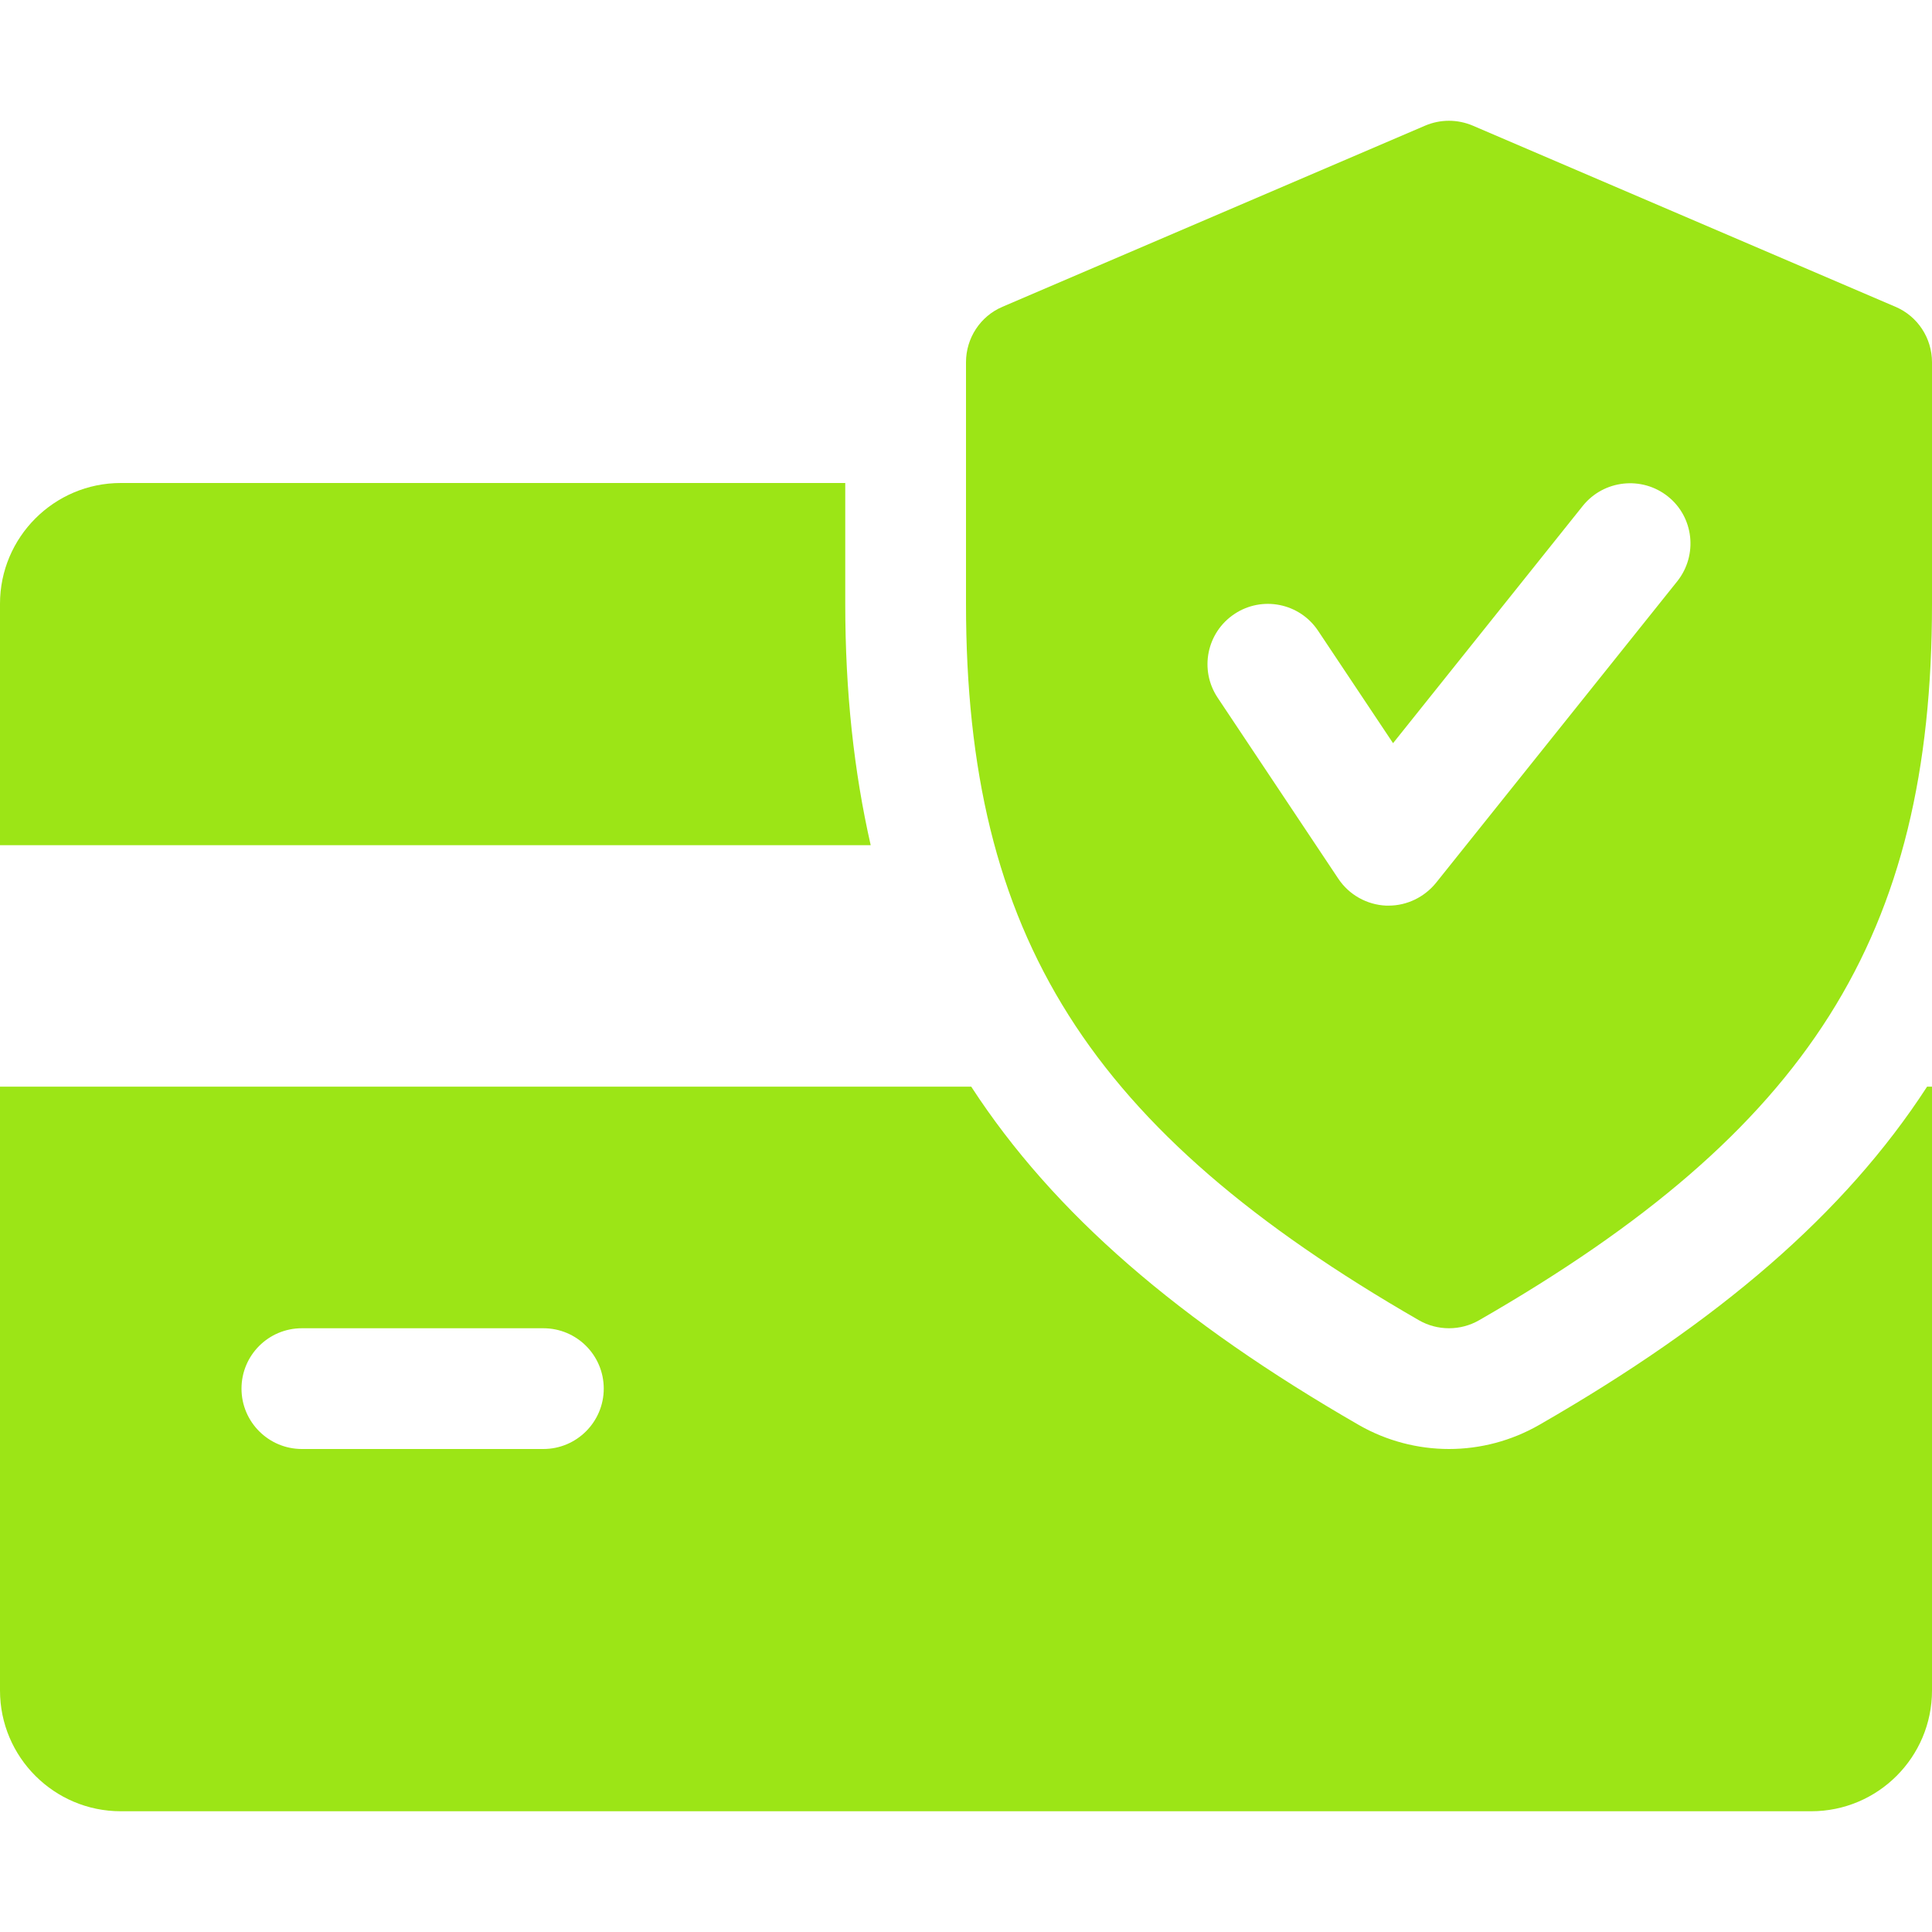 <svg width="24" height="24" viewBox="0 0 24 24" fill="none" xmlns="http://www.w3.org/2000/svg">
<path d="M10.5 7.5V6H1.5C0.673 6 0 6.673 0 7.5V10.499H10.816C10.608 9.583 10.5 8.596 10.5 7.5Z" fill="#9CE516"/>
<path d="M23.939 13.499C22.916 15.076 21.355 16.417 19.12 17.701C18.777 17.898 18.39 18 18 18C17.61 18 17.223 17.898 16.884 17.704C14.649 16.417 13.089 15.075 12.065 13.499H0V21C0 21.828 0.673 22.5 1.5 22.5H22.5C23.328 22.5 24 21.828 24 21V13.499H23.939ZM6.75 18H3.75C3.336 18 3 17.663 3 17.25C3 16.835 3.336 16.5 3.75 16.5H6.75C7.164 16.5 7.5 16.835 7.5 17.25C7.5 17.663 7.164 18 6.75 18Z" fill="#9CE516"/>
<path d="M23.546 3.811L18.296 1.561C18.105 1.48 17.893 1.48 17.703 1.561L12.453 3.811C12.178 3.928 12 4.2 12 4.5V7.5C12 11.626 13.525 14.038 17.627 16.401C17.742 16.467 17.871 16.5 18 16.5C18.129 16.5 18.258 16.467 18.373 16.401C22.474 14.044 24 11.632 24 7.5V4.5C24 4.2 23.822 3.928 23.546 3.811ZM20.837 7.219L17.837 10.969C17.692 11.146 17.477 11.25 17.25 11.25C17.239 11.25 17.227 11.25 17.218 11.25C16.98 11.239 16.759 11.116 16.626 10.917L15.126 8.667C14.896 8.322 14.989 7.857 15.335 7.627C15.677 7.399 16.143 7.489 16.374 7.836L17.305 9.232L19.663 6.283C19.923 5.961 20.395 5.91 20.718 6.166C21.042 6.423 21.093 6.895 20.837 7.219Z" fill="#9CE516"/>
</svg>
